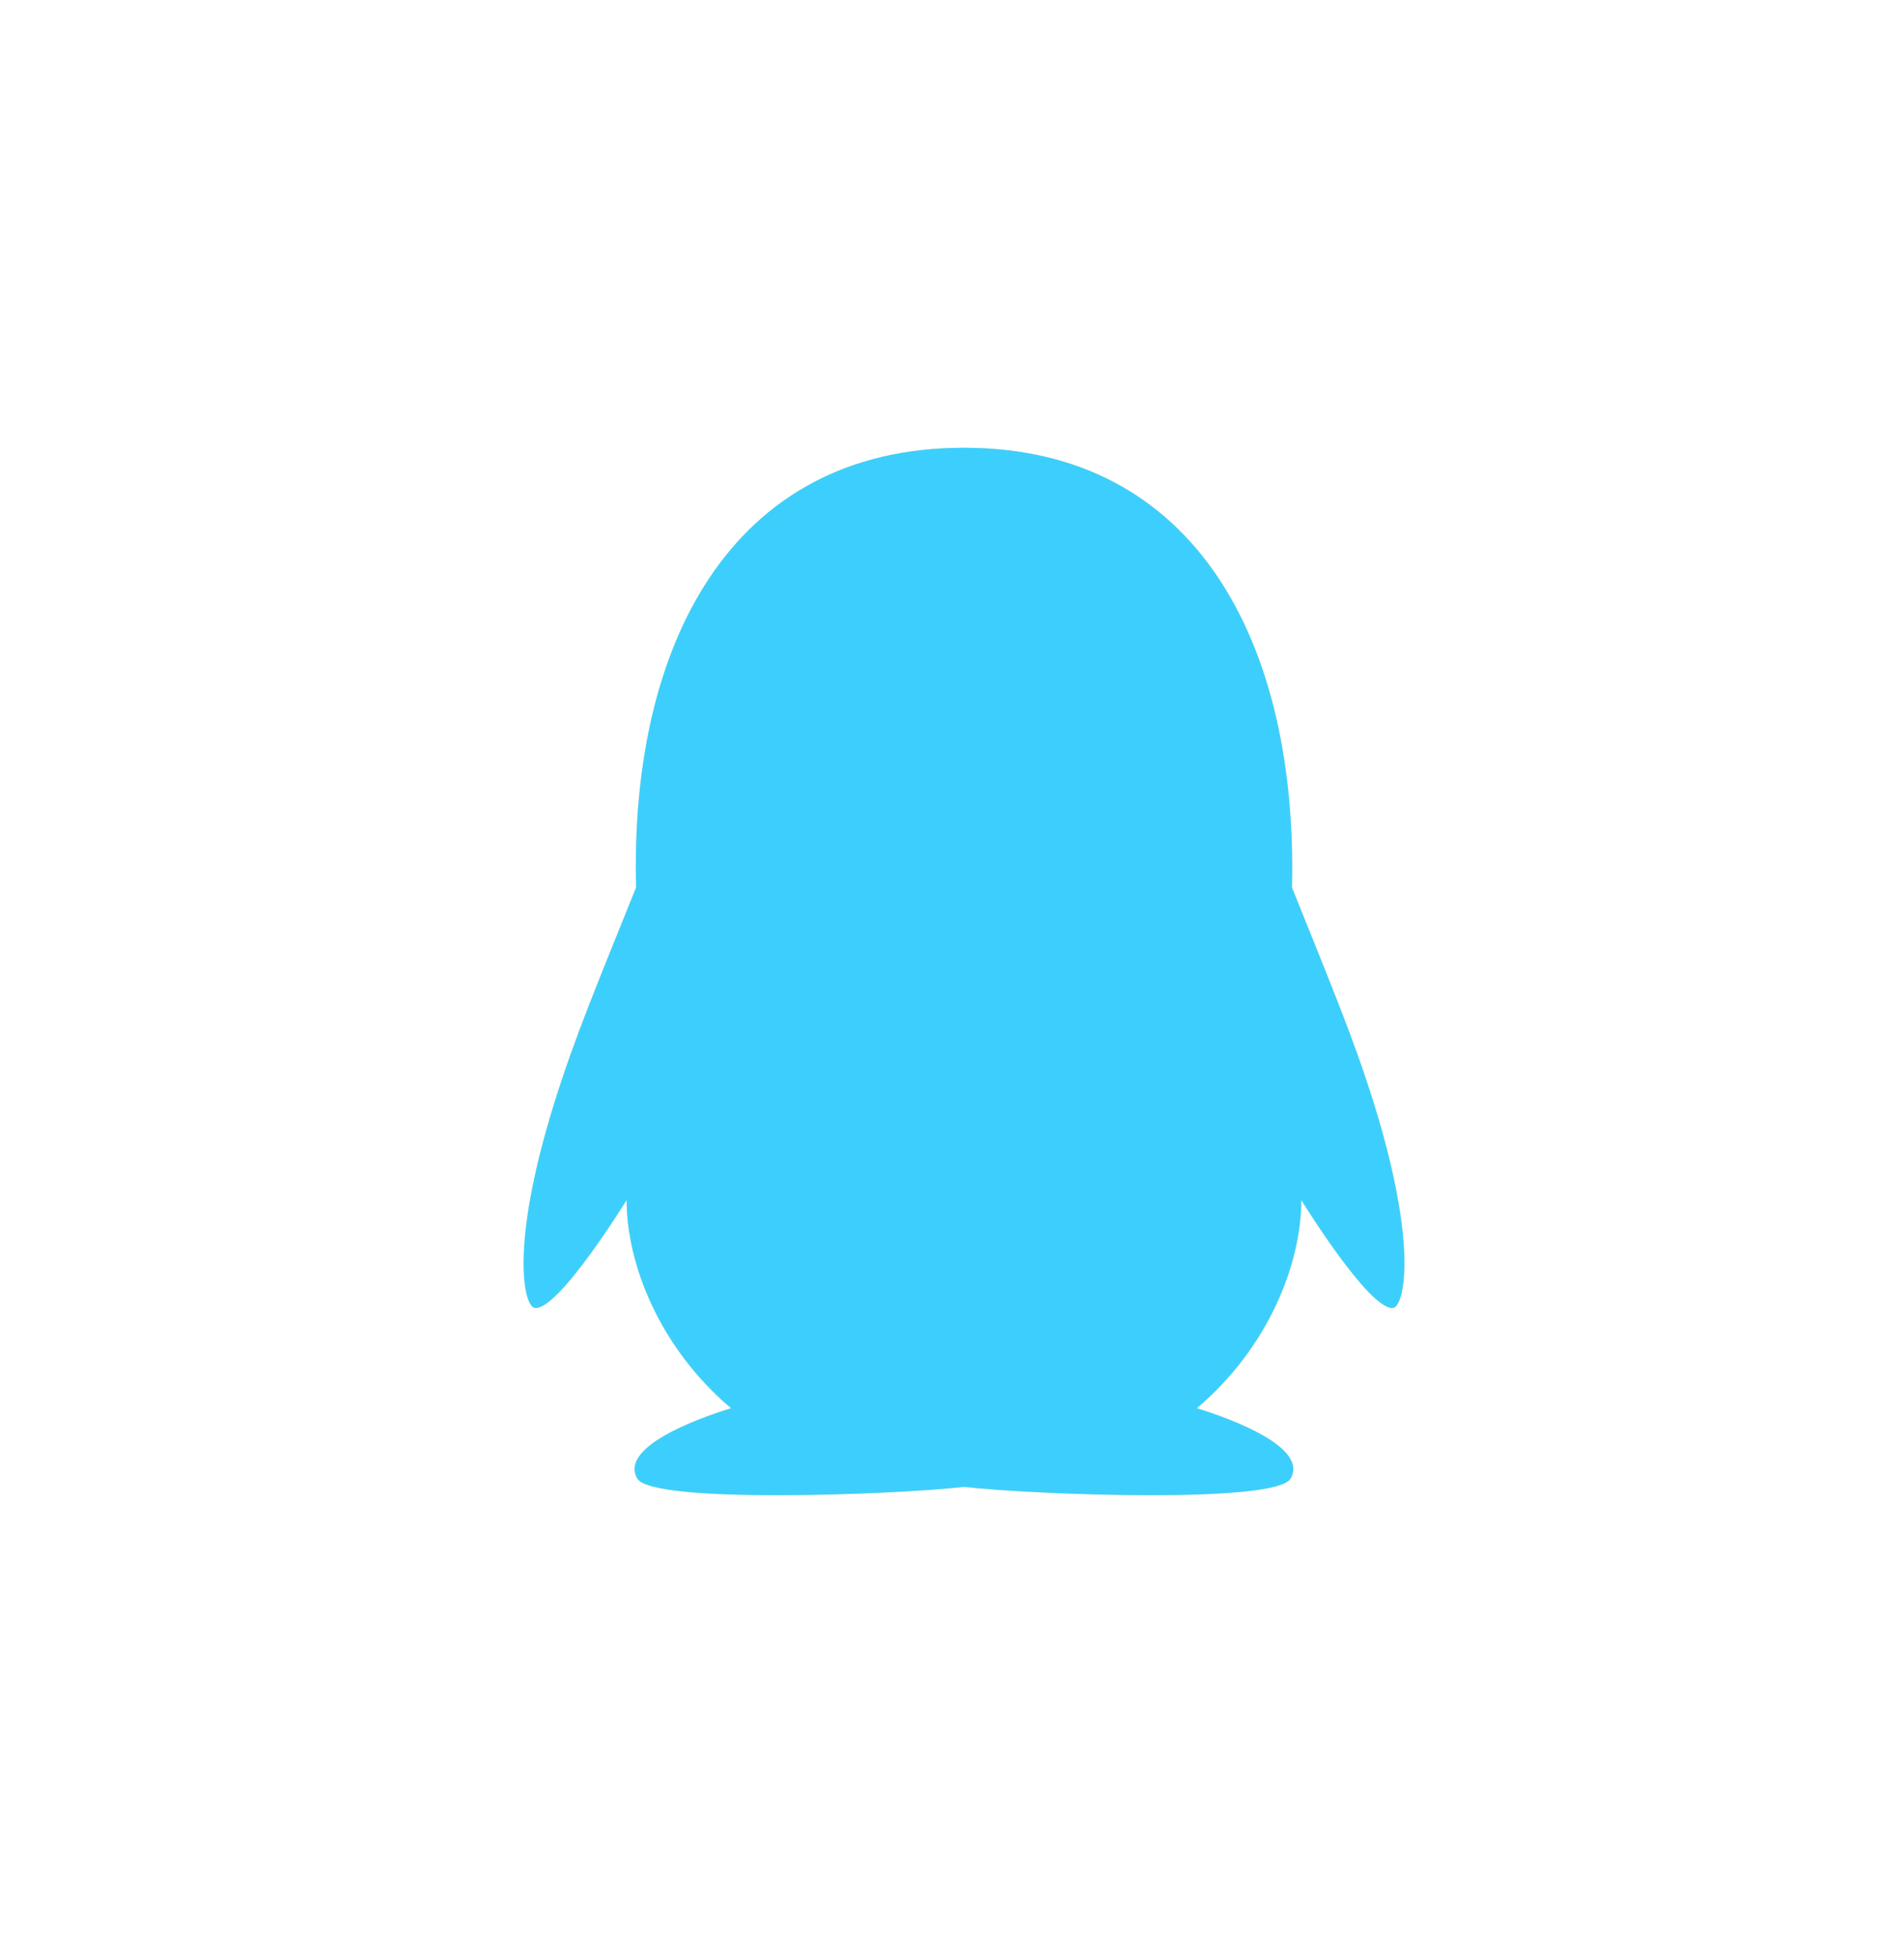 <svg width="36" height="37" viewBox="0 0 36 37" fill="none" xmlns="http://www.w3.org/2000/svg">
<path d="M25.98 20.868C25.584 19.596 25.128 18.527 24.428 16.777C24.537 12.181 22.626 8.464 18.226 8.464C13.776 8.464 11.908 12.255 12.027 16.777C11.324 18.529 10.871 19.591 10.475 20.868C9.633 23.578 9.906 24.699 10.113 24.724C10.559 24.778 11.848 22.684 11.848 22.684C11.848 23.897 12.472 25.479 13.823 26.62C13.17 26.82 11.702 27.36 12.051 27.951C12.333 28.429 16.907 28.256 18.226 28.107C19.545 28.256 24.119 28.429 24.401 27.951C24.75 27.362 23.28 26.82 22.629 26.62C23.98 25.476 24.604 23.895 24.604 22.684C24.604 22.684 25.893 24.778 26.339 24.724C26.549 24.697 26.821 23.576 25.98 20.868Z" fill="#F9D246" fill-opacity="0.6"/>
<path d="M25.98 20.868C25.584 19.596 25.128 18.527 24.428 16.777C24.537 12.181 22.626 8.464 18.226 8.464C13.776 8.464 11.908 12.255 12.027 16.777C11.324 18.529 10.871 19.591 10.475 20.868C9.633 23.578 9.906 24.699 10.113 24.724C10.559 24.778 11.848 22.684 11.848 22.684C11.848 23.897 12.472 25.479 13.823 26.62C13.17 26.82 11.702 27.36 12.051 27.951C12.333 28.429 16.907 28.256 18.226 28.107C19.545 28.256 24.119 28.429 24.401 27.951C24.75 27.362 23.28 26.82 22.629 26.62C23.98 25.476 24.604 23.895 24.604 22.684C24.604 22.684 25.893 24.778 26.339 24.724C26.549 24.697 26.821 23.576 25.98 20.868Z" fill="#3CCFFD"/>
</svg>
